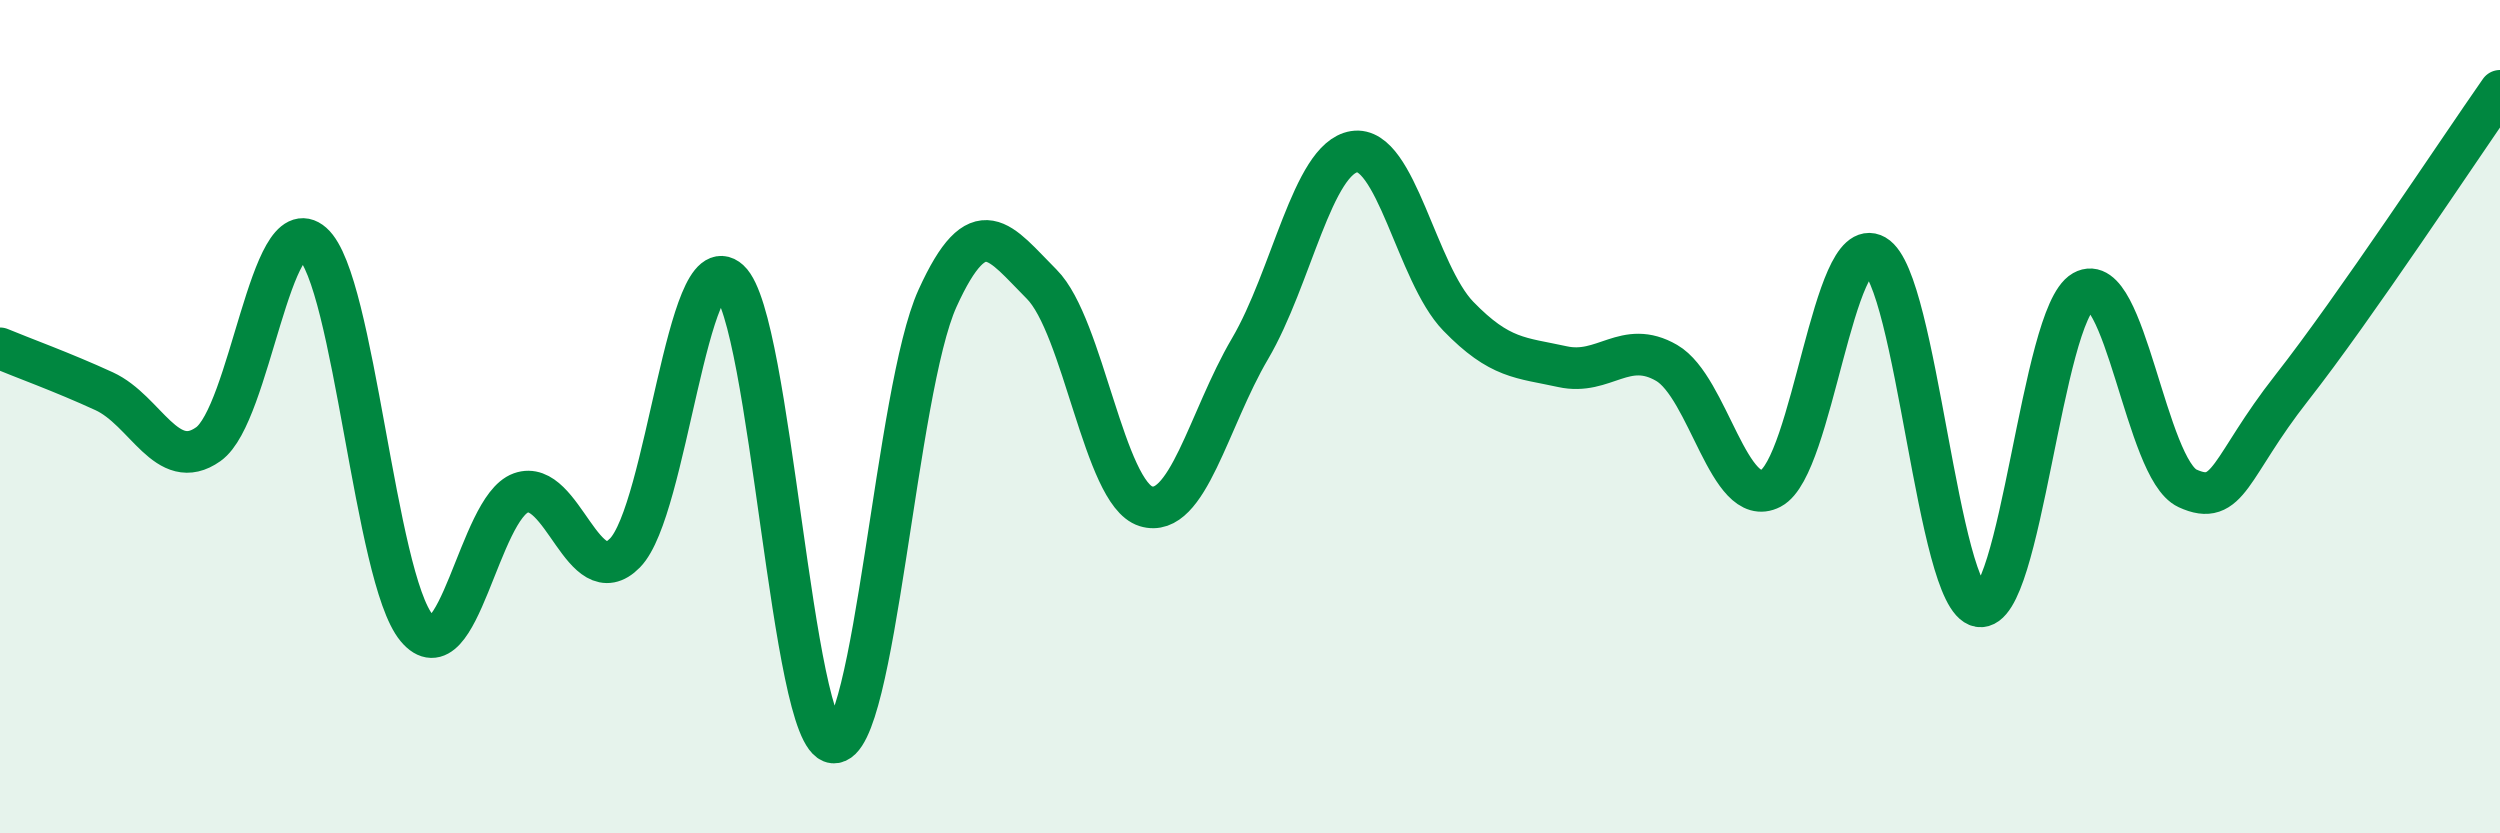 
    <svg width="60" height="20" viewBox="0 0 60 20" xmlns="http://www.w3.org/2000/svg">
      <path
        d="M 0,8.36 C 0.5,8.57 1.5,8.93 2.5,9.39 C 3.5,9.85 4,11.37 5,10.66 C 6,9.95 6.5,4.96 7.5,5.84 C 8.5,6.72 9,13.87 10,15.07 C 11,16.27 11.5,12.19 12.5,11.83 C 13.5,11.47 14,14.29 15,13.27 C 16,12.25 16.5,5.82 17.5,6.73 C 18.5,7.64 19,17.73 20,17.82 C 21,17.91 21.5,9.36 22.5,7.16 C 23.5,4.96 24,5.82 25,6.82 C 26,7.82 26.5,11.84 27.5,12.15 C 28.5,12.46 29,10.07 30,8.37 C 31,6.67 31.5,3.8 32.5,3.64 C 33.5,3.48 34,6.56 35,7.59 C 36,8.62 36.5,8.58 37.5,8.8 C 38.5,9.02 39,8.13 40,8.71 C 41,9.29 41.5,12.24 42.5,11.72 C 43.5,11.2 44,5.56 45,6.13 C 46,6.7 46.5,14.38 47.5,14.55 C 48.5,14.72 49,7.56 50,6.99 C 51,6.42 51.5,11.26 52.5,11.72 C 53.5,12.18 53.5,11.22 55,9.31 C 56.5,7.4 59,3.61 60,2.18L60 20L0 20Z"
        fill="#008740"
        opacity="0.1"
        stroke-linecap="round"
        stroke-linejoin="round"
      />
      <path
        d="M 0,8.36 C 0.5,8.57 1.5,8.93 2.5,9.39 C 3.5,9.85 4,11.37 5,10.66 C 6,9.95 6.5,4.96 7.5,5.84 C 8.5,6.72 9,13.87 10,15.07 C 11,16.27 11.5,12.19 12.5,11.83 C 13.5,11.47 14,14.29 15,13.27 C 16,12.25 16.5,5.82 17.5,6.73 C 18.5,7.64 19,17.73 20,17.82 C 21,17.91 21.5,9.36 22.5,7.16 C 23.5,4.96 24,5.82 25,6.82 C 26,7.82 26.5,11.84 27.5,12.15 C 28.5,12.46 29,10.07 30,8.37 C 31,6.67 31.5,3.8 32.5,3.64 C 33.5,3.48 34,6.56 35,7.59 C 36,8.62 36.5,8.58 37.5,8.8 C 38.5,9.02 39,8.13 40,8.71 C 41,9.29 41.5,12.24 42.5,11.72 C 43.5,11.2 44,5.56 45,6.13 C 46,6.7 46.5,14.38 47.5,14.55 C 48.5,14.72 49,7.56 50,6.99 C 51,6.42 51.5,11.26 52.5,11.72 C 53.5,12.18 53.5,11.22 55,9.31 C 56.5,7.4 59,3.61 60,2.18"
        stroke="#008740"
        stroke-width="1"
        fill="none"
        stroke-linecap="round"
        stroke-linejoin="round"
      />
    </svg>
  